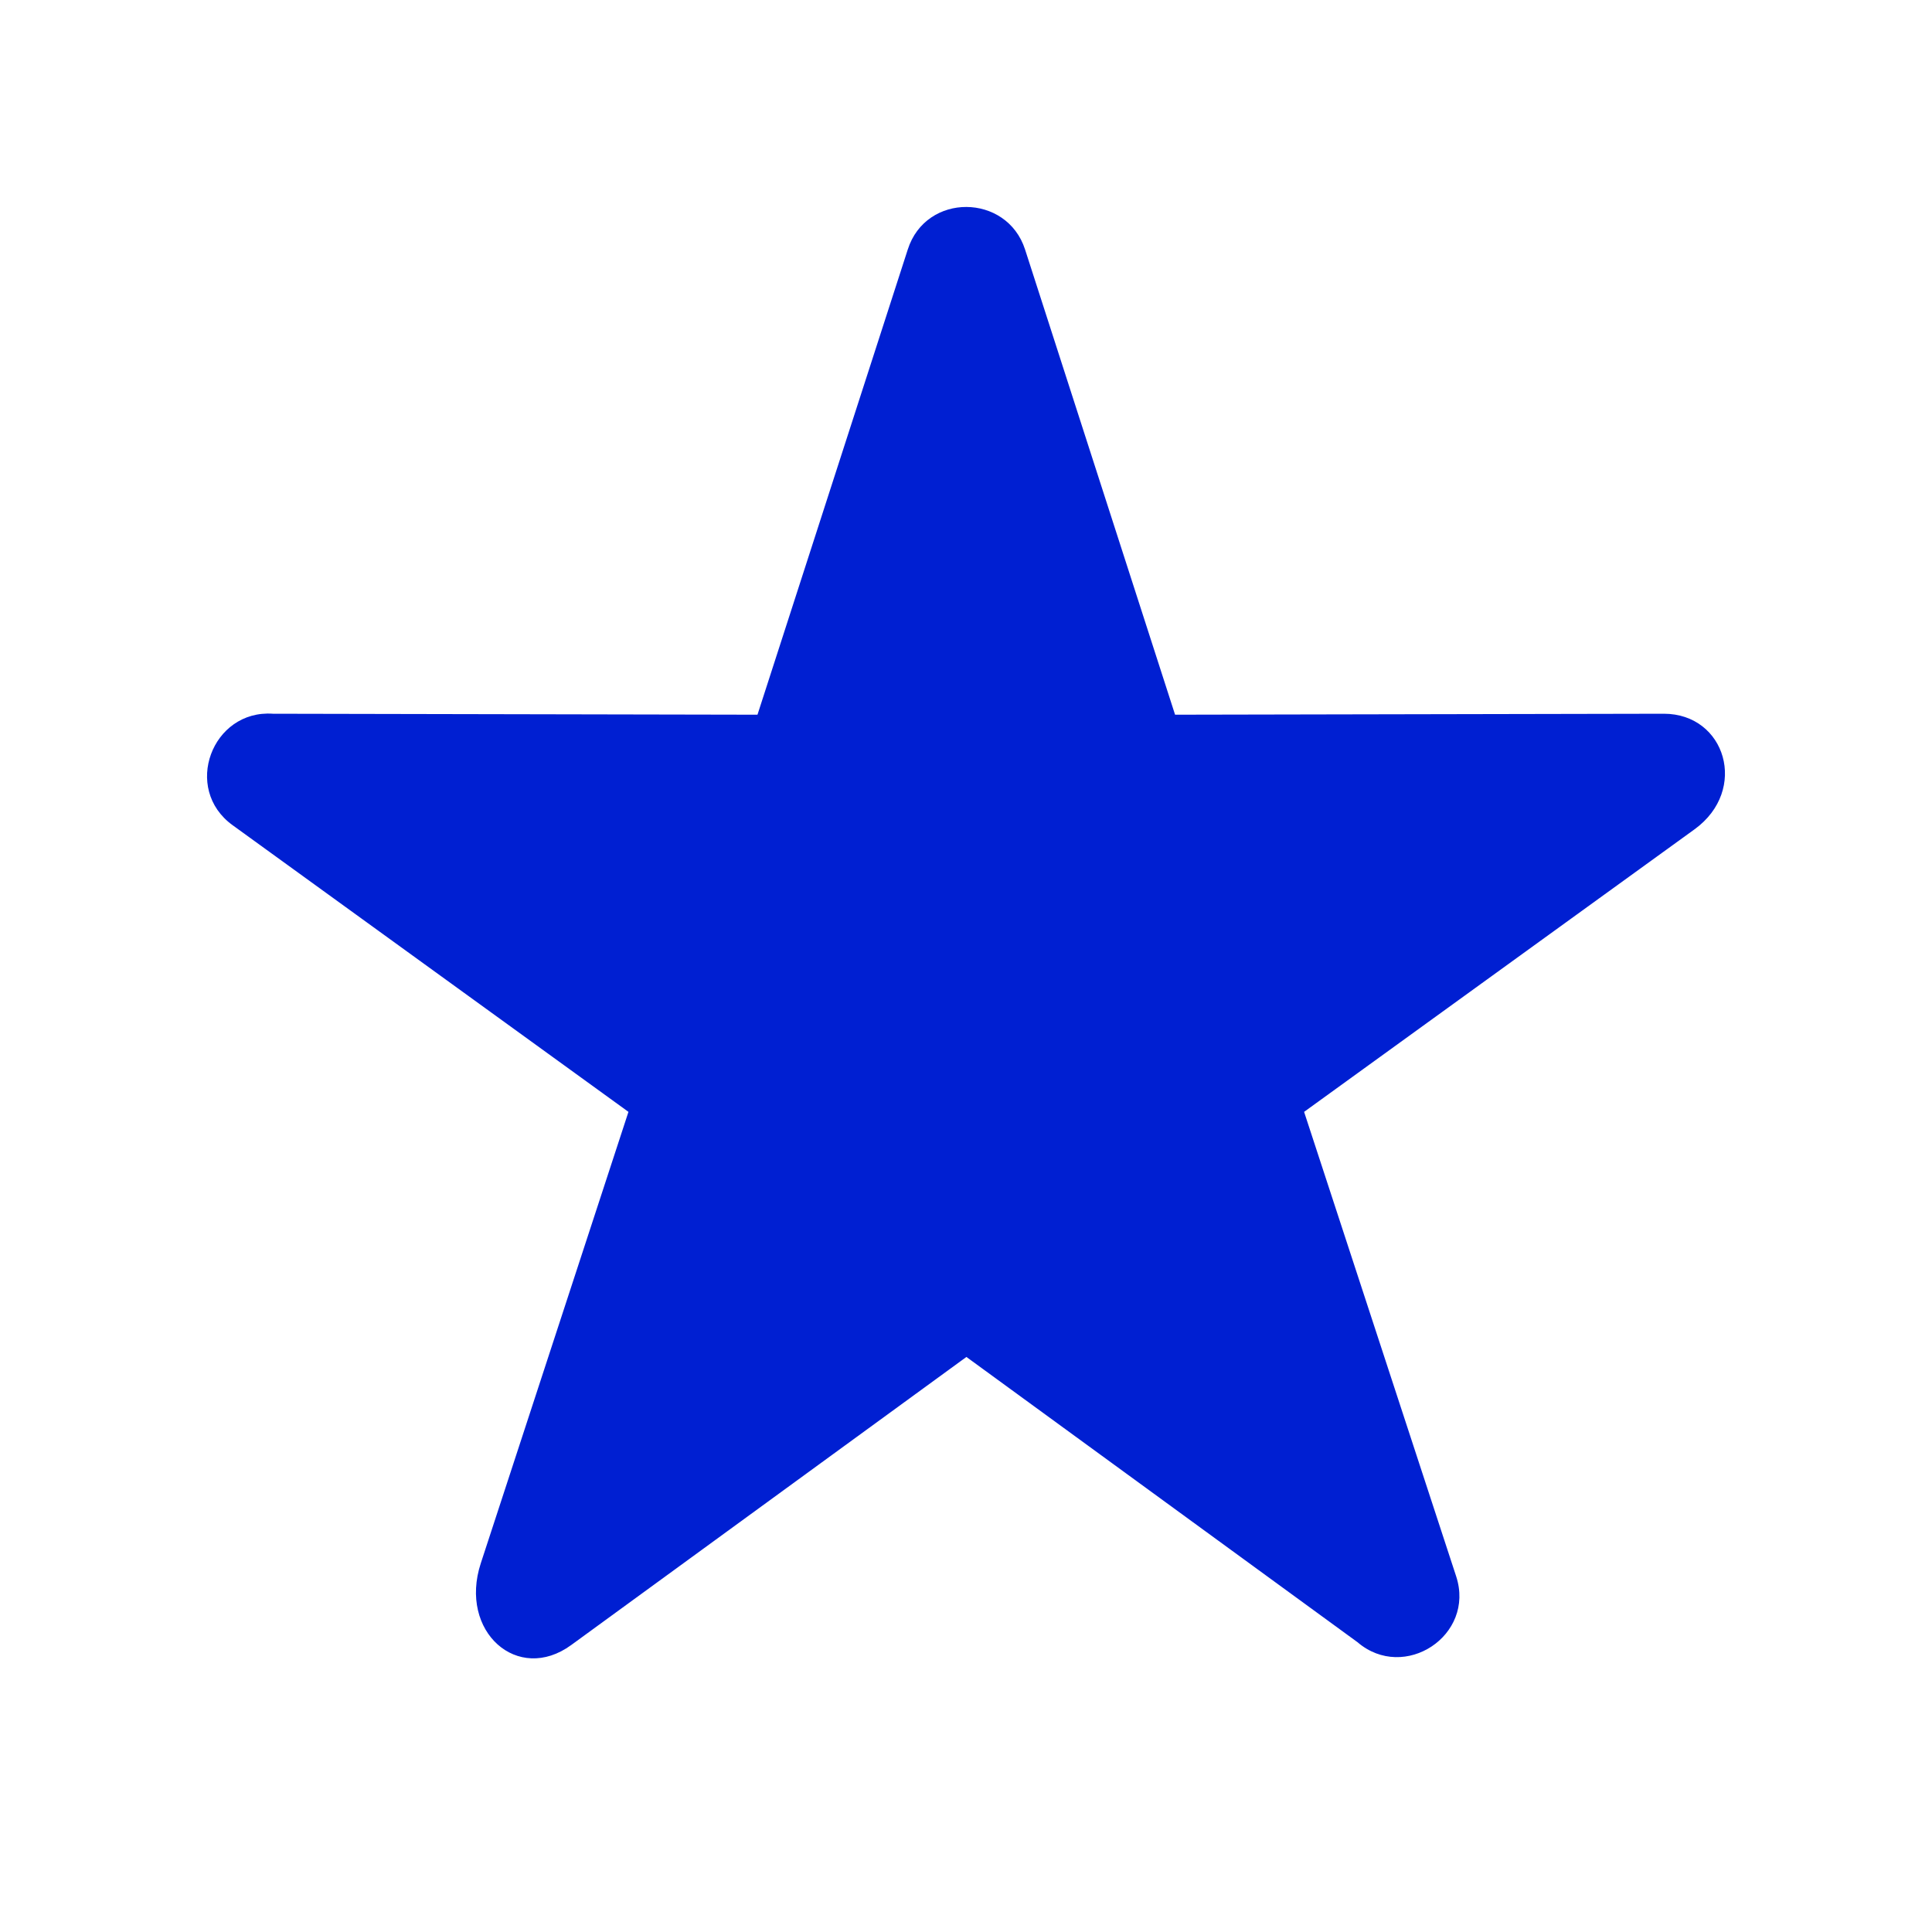<?xml version="1.0" encoding="UTF-8"?>
<svg width="14px" height="14px" viewBox="0 0 14 14" version="1.1" xmlns="http://www.w3.org/2000/svg" xmlns:xlink="http://www.w3.org/1999/xlink">
    <title>ADB444F7-8AF8-4D15-9039-C838FFEC50F9</title>
    <g id="콘텐츠" stroke="none" stroke-width="1" fill="none" fill-rule="evenodd">
        <g id="2차_KLMS-BAN-04" transform="translate(-552, -641)" fill="#001FD2">
            <g id="contents" transform="translate(320, 234)">
                <g id="브랜드채널" transform="translate(40, 340)">
                    <g id="tag/text_main" transform="translate(176, 56)">
                        <g id="icn/star" transform="translate(16, 11)">
                            <path d="M7.428,1.808 L8.515,5.179 L12.057,5.172 C12.504,5.172 12.672,5.724 12.28,6.009 L9.45,8.057 L10.552,11.423 C10.692,11.852 10.175,12.19 9.837,11.9 L7.003,9.833 L4.14,11.92 C3.752,12.204 3.322,11.823 3.484,11.328 L4.554,8.057 L1.686,5.98 C1.32,5.716 1.536,5.141 1.978,5.172 L5.489,5.179 L6.578,1.808 C6.71,1.394 7.296,1.4 7.428,1.808 Z" id="Path"></path>
                        </g>
                    </g>
                </g>
            </g>
        </g>
    </g>
</svg>
